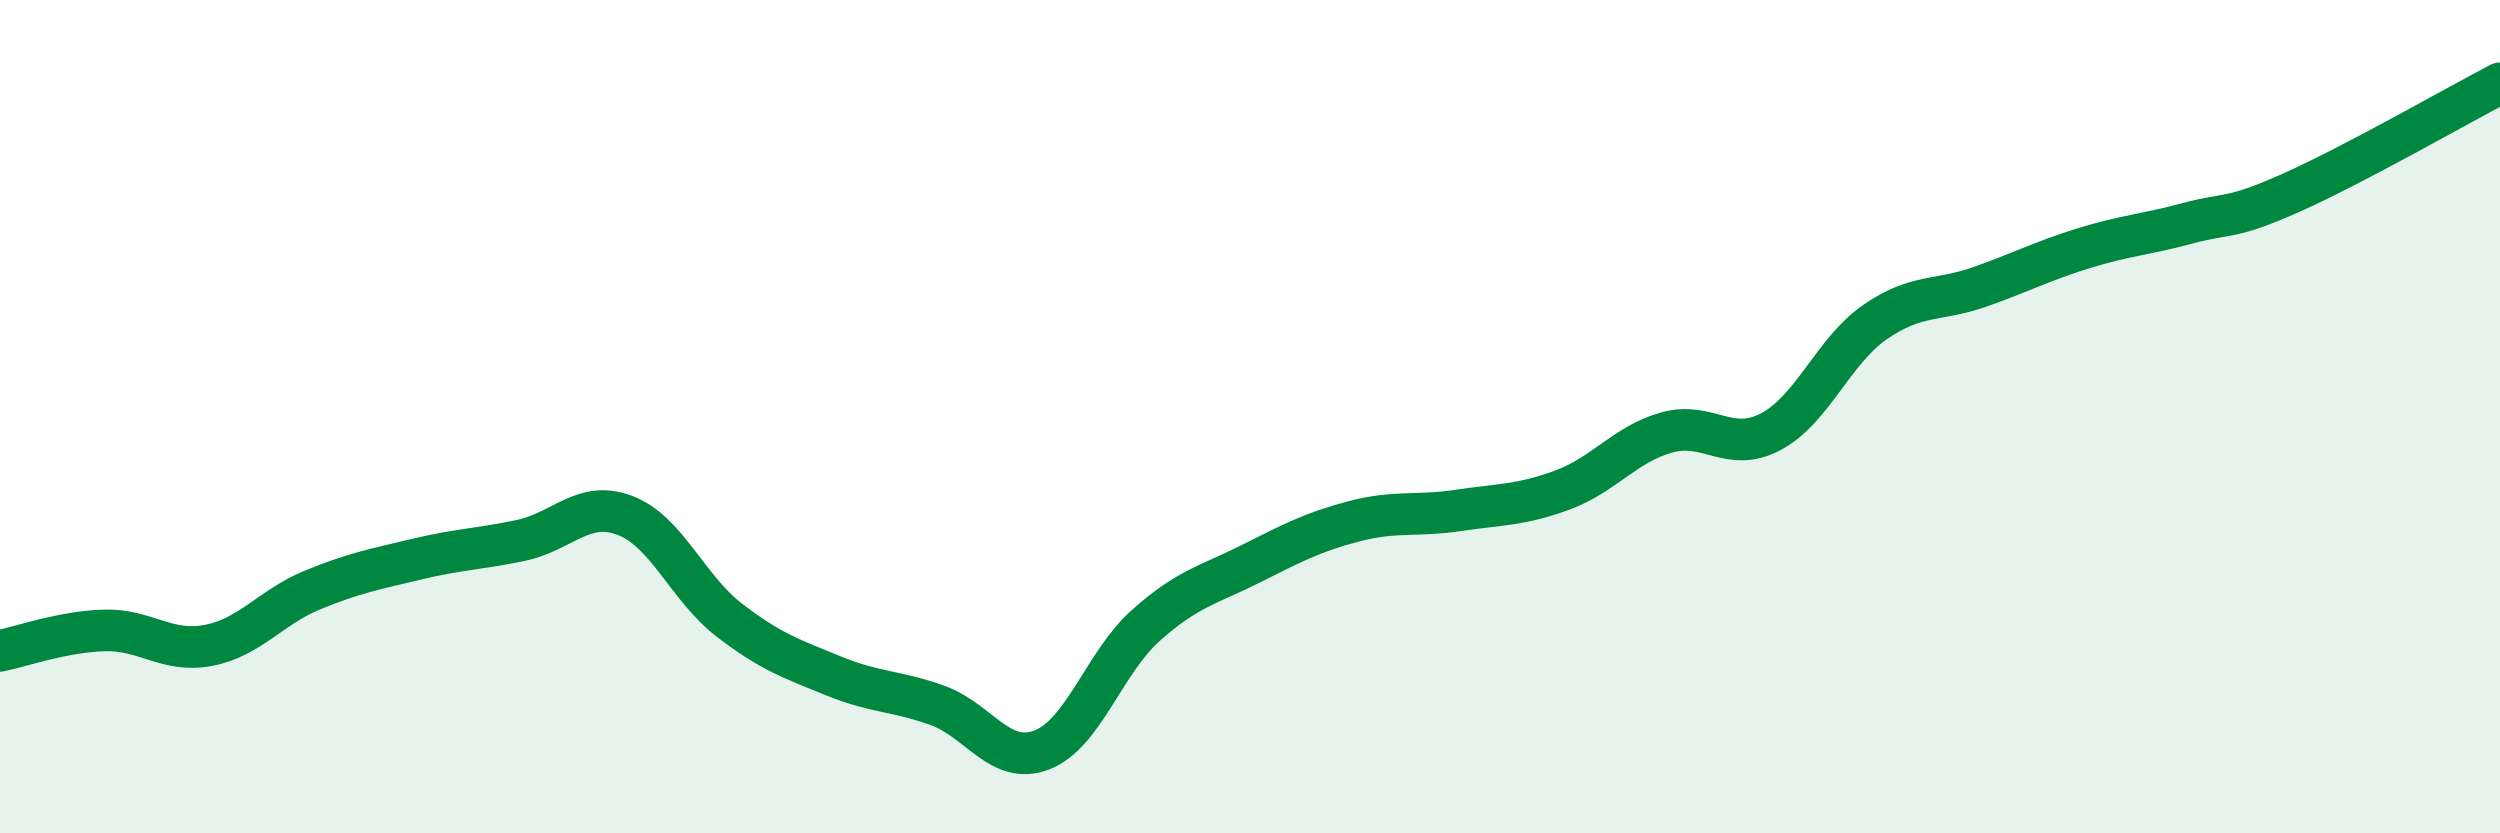 
    <svg width="60" height="20" viewBox="0 0 60 20" xmlns="http://www.w3.org/2000/svg">
      <path
        d="M 0,15.62 C 0.5,15.52 1.5,15.16 2.5,15.13 C 3.5,15.1 4,15.68 5,15.49 C 6,15.3 6.5,14.57 7.5,14.16 C 8.5,13.75 9,13.66 10,13.42 C 11,13.18 11.5,13.18 12.5,12.97 C 13.5,12.76 14,11.99 15,12.37 C 16,12.75 16.5,14.11 17.5,14.88 C 18.5,15.65 19,15.81 20,16.22 C 21,16.63 21.5,16.57 22.5,16.93 C 23.5,17.29 24,18.38 25,18 C 26,17.62 26.5,15.9 27.5,15.01 C 28.5,14.12 29,14.04 30,13.54 C 31,13.04 31.5,12.77 32.5,12.51 C 33.5,12.25 34,12.4 35,12.25 C 36,12.1 36.5,12.13 37.5,11.76 C 38.5,11.39 39,10.66 40,10.38 C 41,10.1 41.5,10.89 42.5,10.36 C 43.5,9.83 44,8.42 45,7.73 C 46,7.04 46.5,7.24 47.5,6.89 C 48.5,6.54 49,6.27 50,5.96 C 51,5.65 51.5,5.63 52.5,5.36 C 53.5,5.09 53.5,5.29 55,4.62 C 56.5,3.95 59,2.52 60,2L60 20L0 20Z"
        fill="#008740"
        opacity="0.1"
        stroke-linecap="round"
        stroke-linejoin="round"
      />
      <path
        d="M 0,15.62 C 0.5,15.52 1.5,15.16 2.5,15.13 C 3.5,15.1 4,15.68 5,15.49 C 6,15.3 6.5,14.57 7.5,14.16 C 8.5,13.75 9,13.66 10,13.42 C 11,13.18 11.5,13.18 12.5,12.97 C 13.5,12.76 14,11.99 15,12.37 C 16,12.75 16.5,14.11 17.5,14.88 C 18.5,15.65 19,15.81 20,16.22 C 21,16.63 21.5,16.57 22.5,16.93 C 23.5,17.29 24,18.38 25,18 C 26,17.62 26.5,15.9 27.5,15.01 C 28.5,14.12 29,14.04 30,13.54 C 31,13.04 31.5,12.77 32.5,12.51 C 33.5,12.25 34,12.4 35,12.25 C 36,12.1 36.5,12.13 37.5,11.76 C 38.5,11.39 39,10.66 40,10.38 C 41,10.1 41.5,10.89 42.5,10.36 C 43.5,9.83 44,8.42 45,7.73 C 46,7.04 46.5,7.24 47.5,6.89 C 48.5,6.54 49,6.27 50,5.96 C 51,5.65 51.5,5.63 52.5,5.36 C 53.5,5.09 53.5,5.29 55,4.62 C 56.5,3.95 59,2.52 60,2"
        stroke="#008740"
        stroke-width="1"
        fill="none"
        stroke-linecap="round"
        stroke-linejoin="round"
      />
    </svg>
  